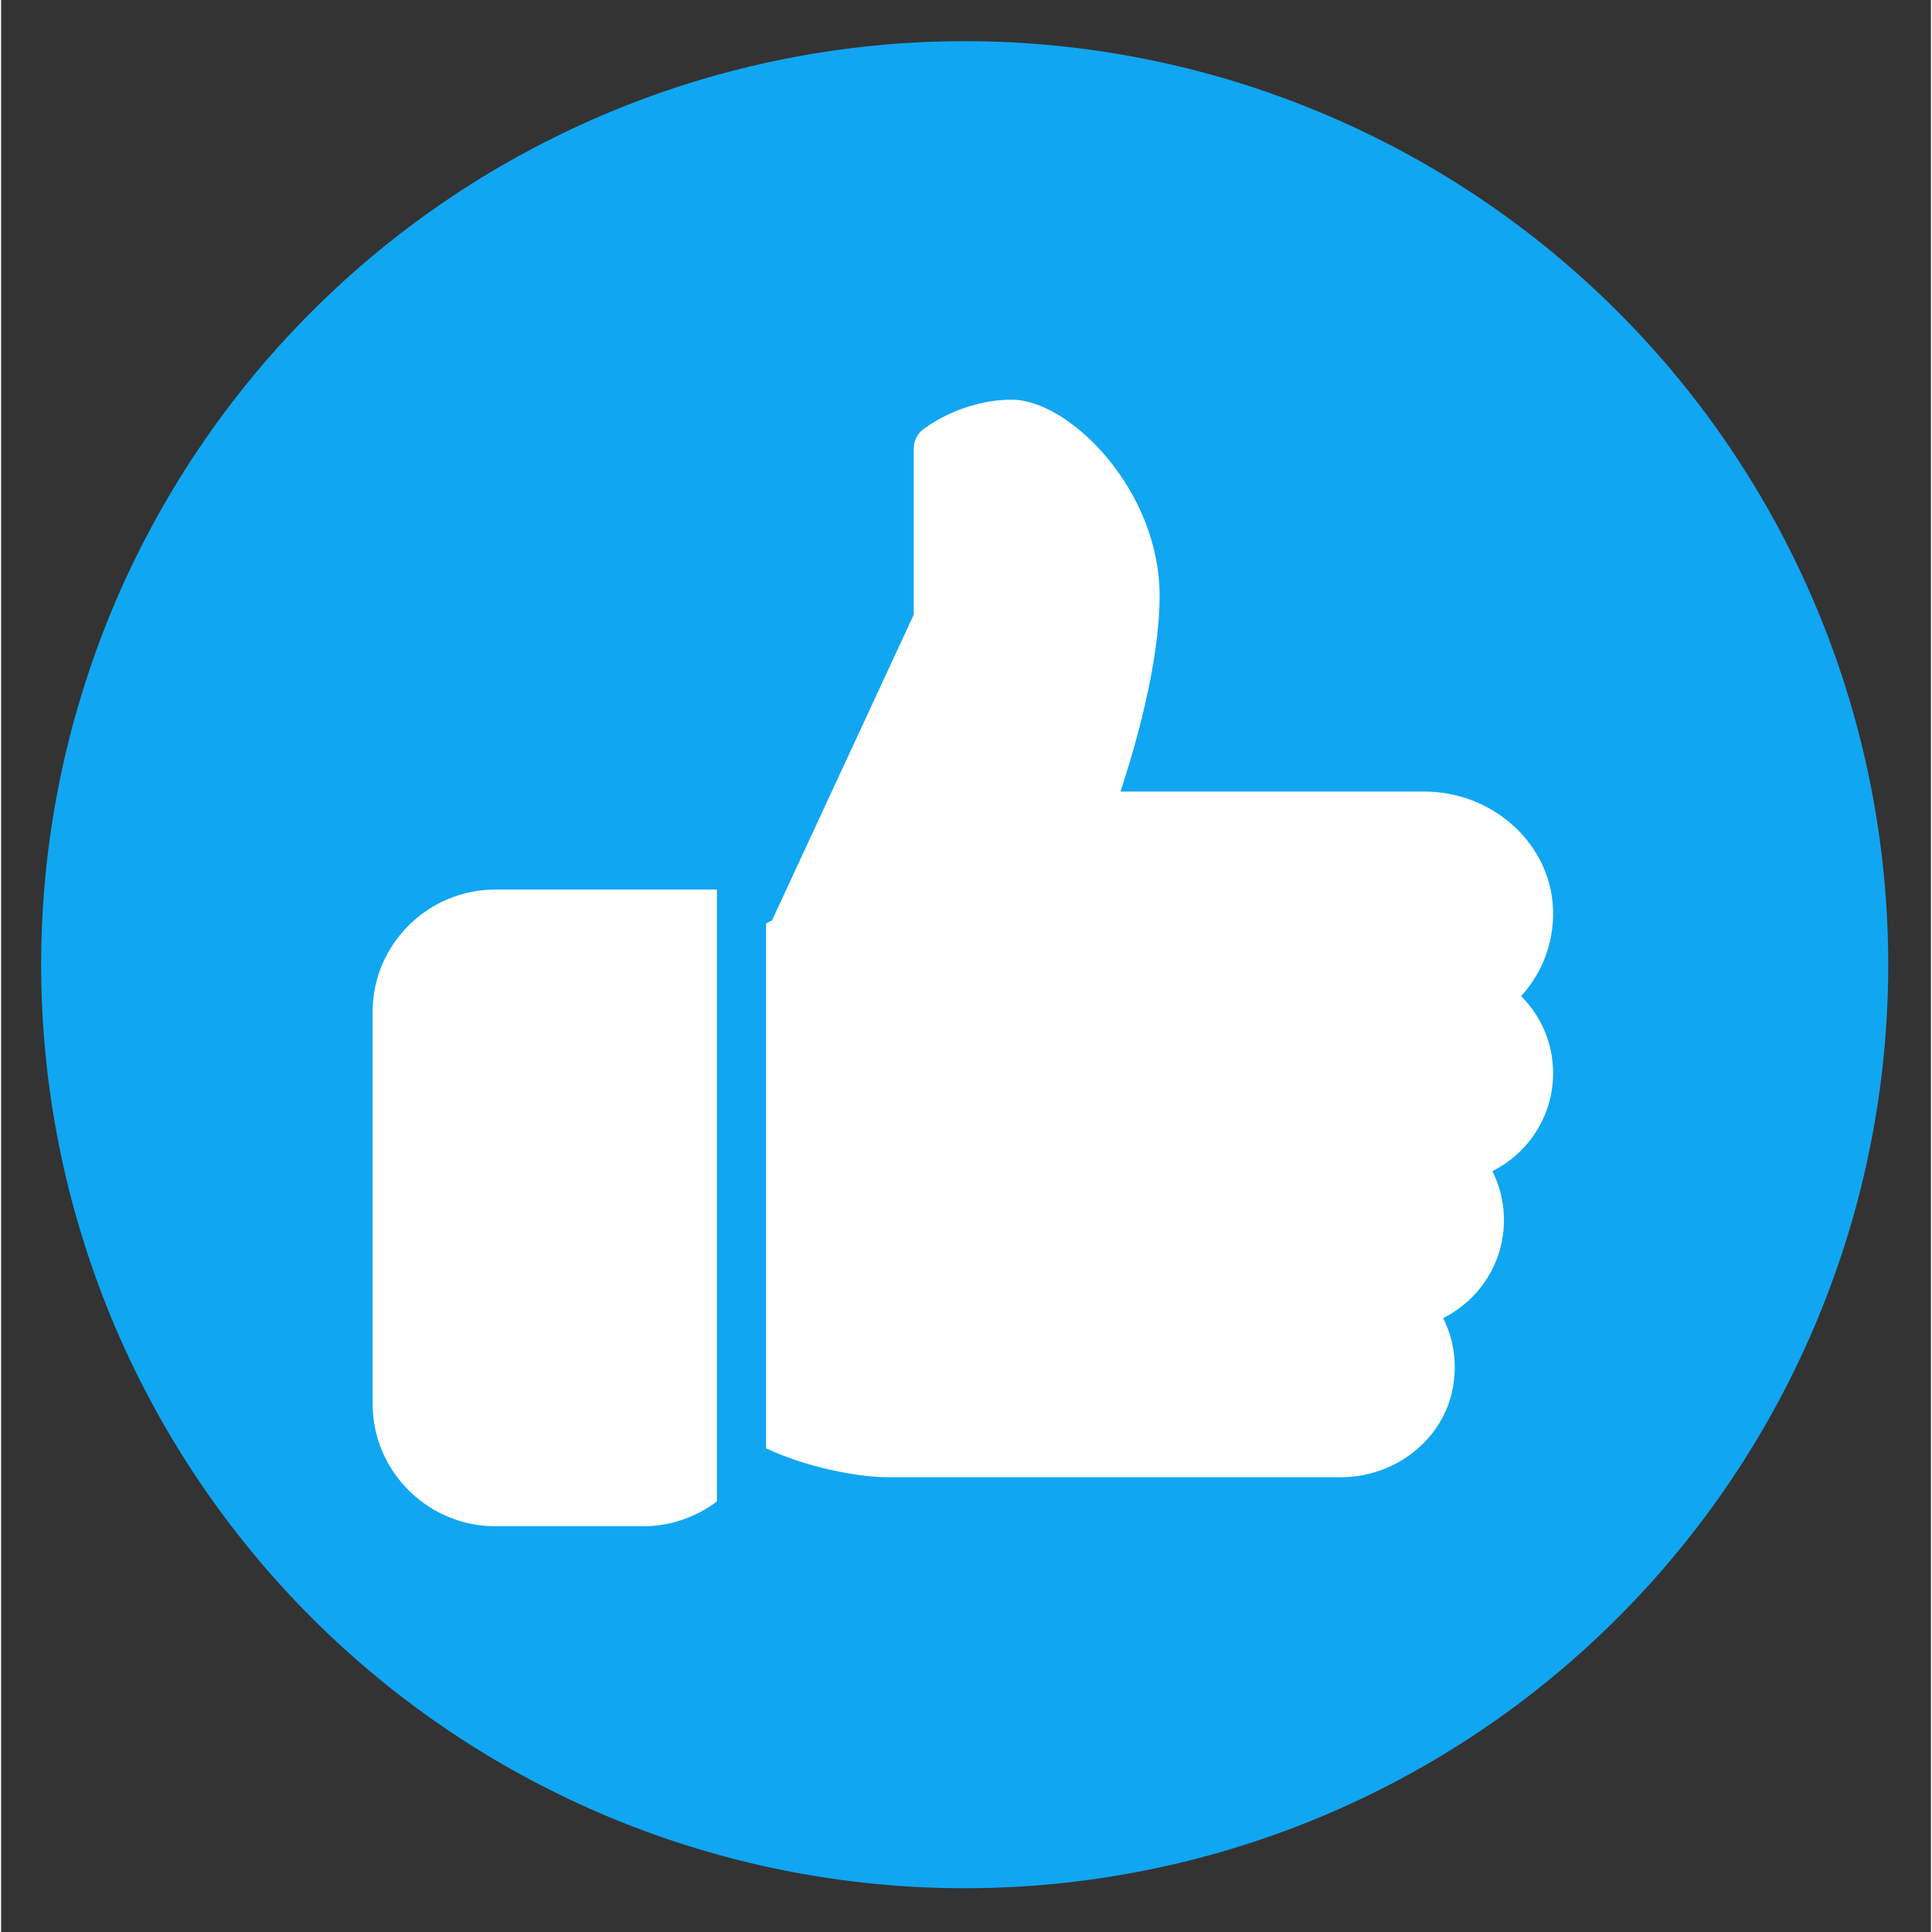 <svg xmlns="http://www.w3.org/2000/svg" xmlns:xlink="http://www.w3.org/1999/xlink" width="140" zoomAndPan="magnify" viewBox="0 0 104.88 105" height="140" preserveAspectRatio="xMidYMid meet" version="1.0"><rect x="0" y="0" width="104.88" height="105" fill="#333333" stroke="none"/><defs><clipPath id="id1"><path d="M 2.176 2.238 L 102.562 2.238 L 102.562 102.621 L 2.176 102.621 Z M 2.176 2.238 " clip-rule="nonzero"/></clipPath><clipPath id="id2"><path d="M 20.191 48 L 39 48 L 39 83 L 20.191 83 Z M 20.191 48 " clip-rule="nonzero"/></clipPath><clipPath id="id3"><path d="M 41 21.621 L 84.617 21.621 L 84.617 81 L 41 81 Z M 41 21.621 " clip-rule="nonzero"/></clipPath></defs><g clip-path="url(#id1)"><path fill="#11a6f2" d="M 102.562 52.43 C 102.562 54.074 102.48 55.715 102.32 57.348 C 102.16 58.984 101.918 60.609 101.598 62.223 C 101.277 63.836 100.879 65.426 100.402 67 C 99.922 68.574 99.371 70.117 98.742 71.637 C 98.113 73.156 97.41 74.641 96.637 76.09 C 95.859 77.539 95.016 78.949 94.102 80.316 C 93.191 81.684 92.211 83 91.168 84.27 C 90.125 85.543 89.023 86.758 87.859 87.922 C 86.699 89.082 85.48 90.188 84.211 91.23 C 82.941 92.273 81.621 93.25 80.254 94.164 C 78.887 95.078 77.48 95.922 76.031 96.695 C 74.582 97.469 73.098 98.172 71.578 98.801 C 70.059 99.43 68.512 99.984 66.941 100.461 C 65.367 100.938 63.773 101.336 62.16 101.656 C 60.551 101.977 58.926 102.219 57.289 102.379 C 55.652 102.543 54.012 102.621 52.371 102.621 C 50.727 102.621 49.086 102.543 47.449 102.379 C 45.812 102.219 44.191 101.977 42.578 101.656 C 40.965 101.336 39.371 100.938 37.801 100.461 C 36.227 99.984 34.68 99.43 33.16 98.801 C 31.645 98.172 30.16 97.469 28.711 96.695 C 27.258 95.922 25.852 95.078 24.484 94.164 C 23.117 93.25 21.797 92.273 20.527 91.23 C 19.258 90.188 18.039 89.082 16.879 87.922 C 15.715 86.758 14.613 85.543 13.57 84.27 C 12.527 83 11.551 81.684 10.637 80.316 C 9.723 78.949 8.879 77.539 8.105 76.09 C 7.328 74.641 6.625 73.156 5.996 71.637 C 5.367 70.117 4.816 68.574 4.34 67 C 3.859 65.426 3.461 63.836 3.141 62.223 C 2.82 60.609 2.578 58.984 2.418 57.348 C 2.258 55.715 2.176 54.074 2.176 52.43 C 2.176 50.785 2.258 49.145 2.418 47.512 C 2.578 45.875 2.82 44.25 3.141 42.637 C 3.461 41.023 3.859 39.434 4.34 37.859 C 4.816 36.285 5.367 34.742 5.996 33.223 C 6.625 31.703 7.328 30.219 8.105 28.77 C 8.879 27.32 9.723 25.91 10.637 24.543 C 11.551 23.176 12.527 21.859 13.57 20.586 C 14.613 19.316 15.715 18.102 16.879 16.938 C 18.039 15.777 19.258 14.672 20.527 13.629 C 21.797 12.586 23.117 11.609 24.484 10.695 C 25.852 9.781 27.258 8.938 28.711 8.164 C 30.16 7.391 31.645 6.688 33.16 6.059 C 34.68 5.43 36.227 4.875 37.801 4.398 C 39.371 3.922 40.965 3.523 42.578 3.203 C 44.191 2.879 45.812 2.641 47.449 2.48 C 49.086 2.316 50.727 2.238 52.371 2.238 C 54.012 2.238 55.652 2.316 57.289 2.48 C 58.926 2.641 60.551 2.879 62.16 3.203 C 63.773 3.523 65.367 3.922 66.941 4.398 C 68.512 4.875 70.059 5.43 71.578 6.059 C 73.098 6.688 74.582 7.391 76.031 8.164 C 77.48 8.938 78.887 9.781 80.254 10.695 C 81.621 11.609 82.941 12.586 84.211 13.629 C 85.48 14.672 86.699 15.777 87.859 16.938 C 89.023 18.102 90.125 19.316 91.168 20.586 C 92.211 21.859 93.191 23.176 94.102 24.543 C 95.016 25.91 95.859 27.32 96.637 28.77 C 97.41 30.219 98.113 31.703 98.742 33.223 C 99.371 34.742 99.922 36.285 100.402 37.859 C 100.879 39.434 101.277 41.023 101.598 42.637 C 101.918 44.25 102.16 45.875 102.32 47.512 C 102.48 49.145 102.562 50.785 102.562 52.43 Z M 102.562 52.43 " fill-opacity="1" fill-rule="nonzero"/></g><g clip-path="url(#id2)"><path fill="#ffffff" d="M 38.902 81.602 C 37.781 82.441 36.398 82.949 34.895 82.949 L 26.875 82.949 C 23.188 82.949 20.191 79.961 20.191 76.293 L 20.191 54.996 C 20.191 51.328 23.188 48.344 26.875 48.344 L 38.902 48.344 Z M 38.902 81.602 " fill-opacity="1" fill-rule="nonzero"/></g><g clip-path="url(#id3)"><path fill="#ffffff" d="M 84.348 58.324 C 84.348 60.633 83.023 62.66 81.047 63.648 C 81.457 64.465 81.676 65.367 81.676 66.312 C 81.676 68.621 80.348 70.648 78.371 71.637 C 78.984 72.852 79.164 74.25 78.855 75.637 C 78.258 78.332 75.707 80.285 72.797 80.285 L 48.258 80.285 C 46.504 80.285 43.754 79.734 41.574 78.715 L 41.574 50.184 L 41.898 50.02 L 49.598 33.41 L 49.598 24.383 C 49.598 23.98 49.781 23.598 50.098 23.344 C 50.18 23.281 52.164 21.723 54.941 21.723 C 58.035 21.723 62.961 26.598 62.961 32.371 C 62.961 36.012 61.652 40.547 60.836 43.02 L 77.348 43.02 C 80.945 43.02 84.008 45.668 84.32 49.055 C 84.492 50.949 83.855 52.773 82.609 54.137 C 83.711 55.234 84.348 56.727 84.348 58.324 Z M 84.348 58.324 " fill-opacity="1" fill-rule="nonzero"/></g></svg>